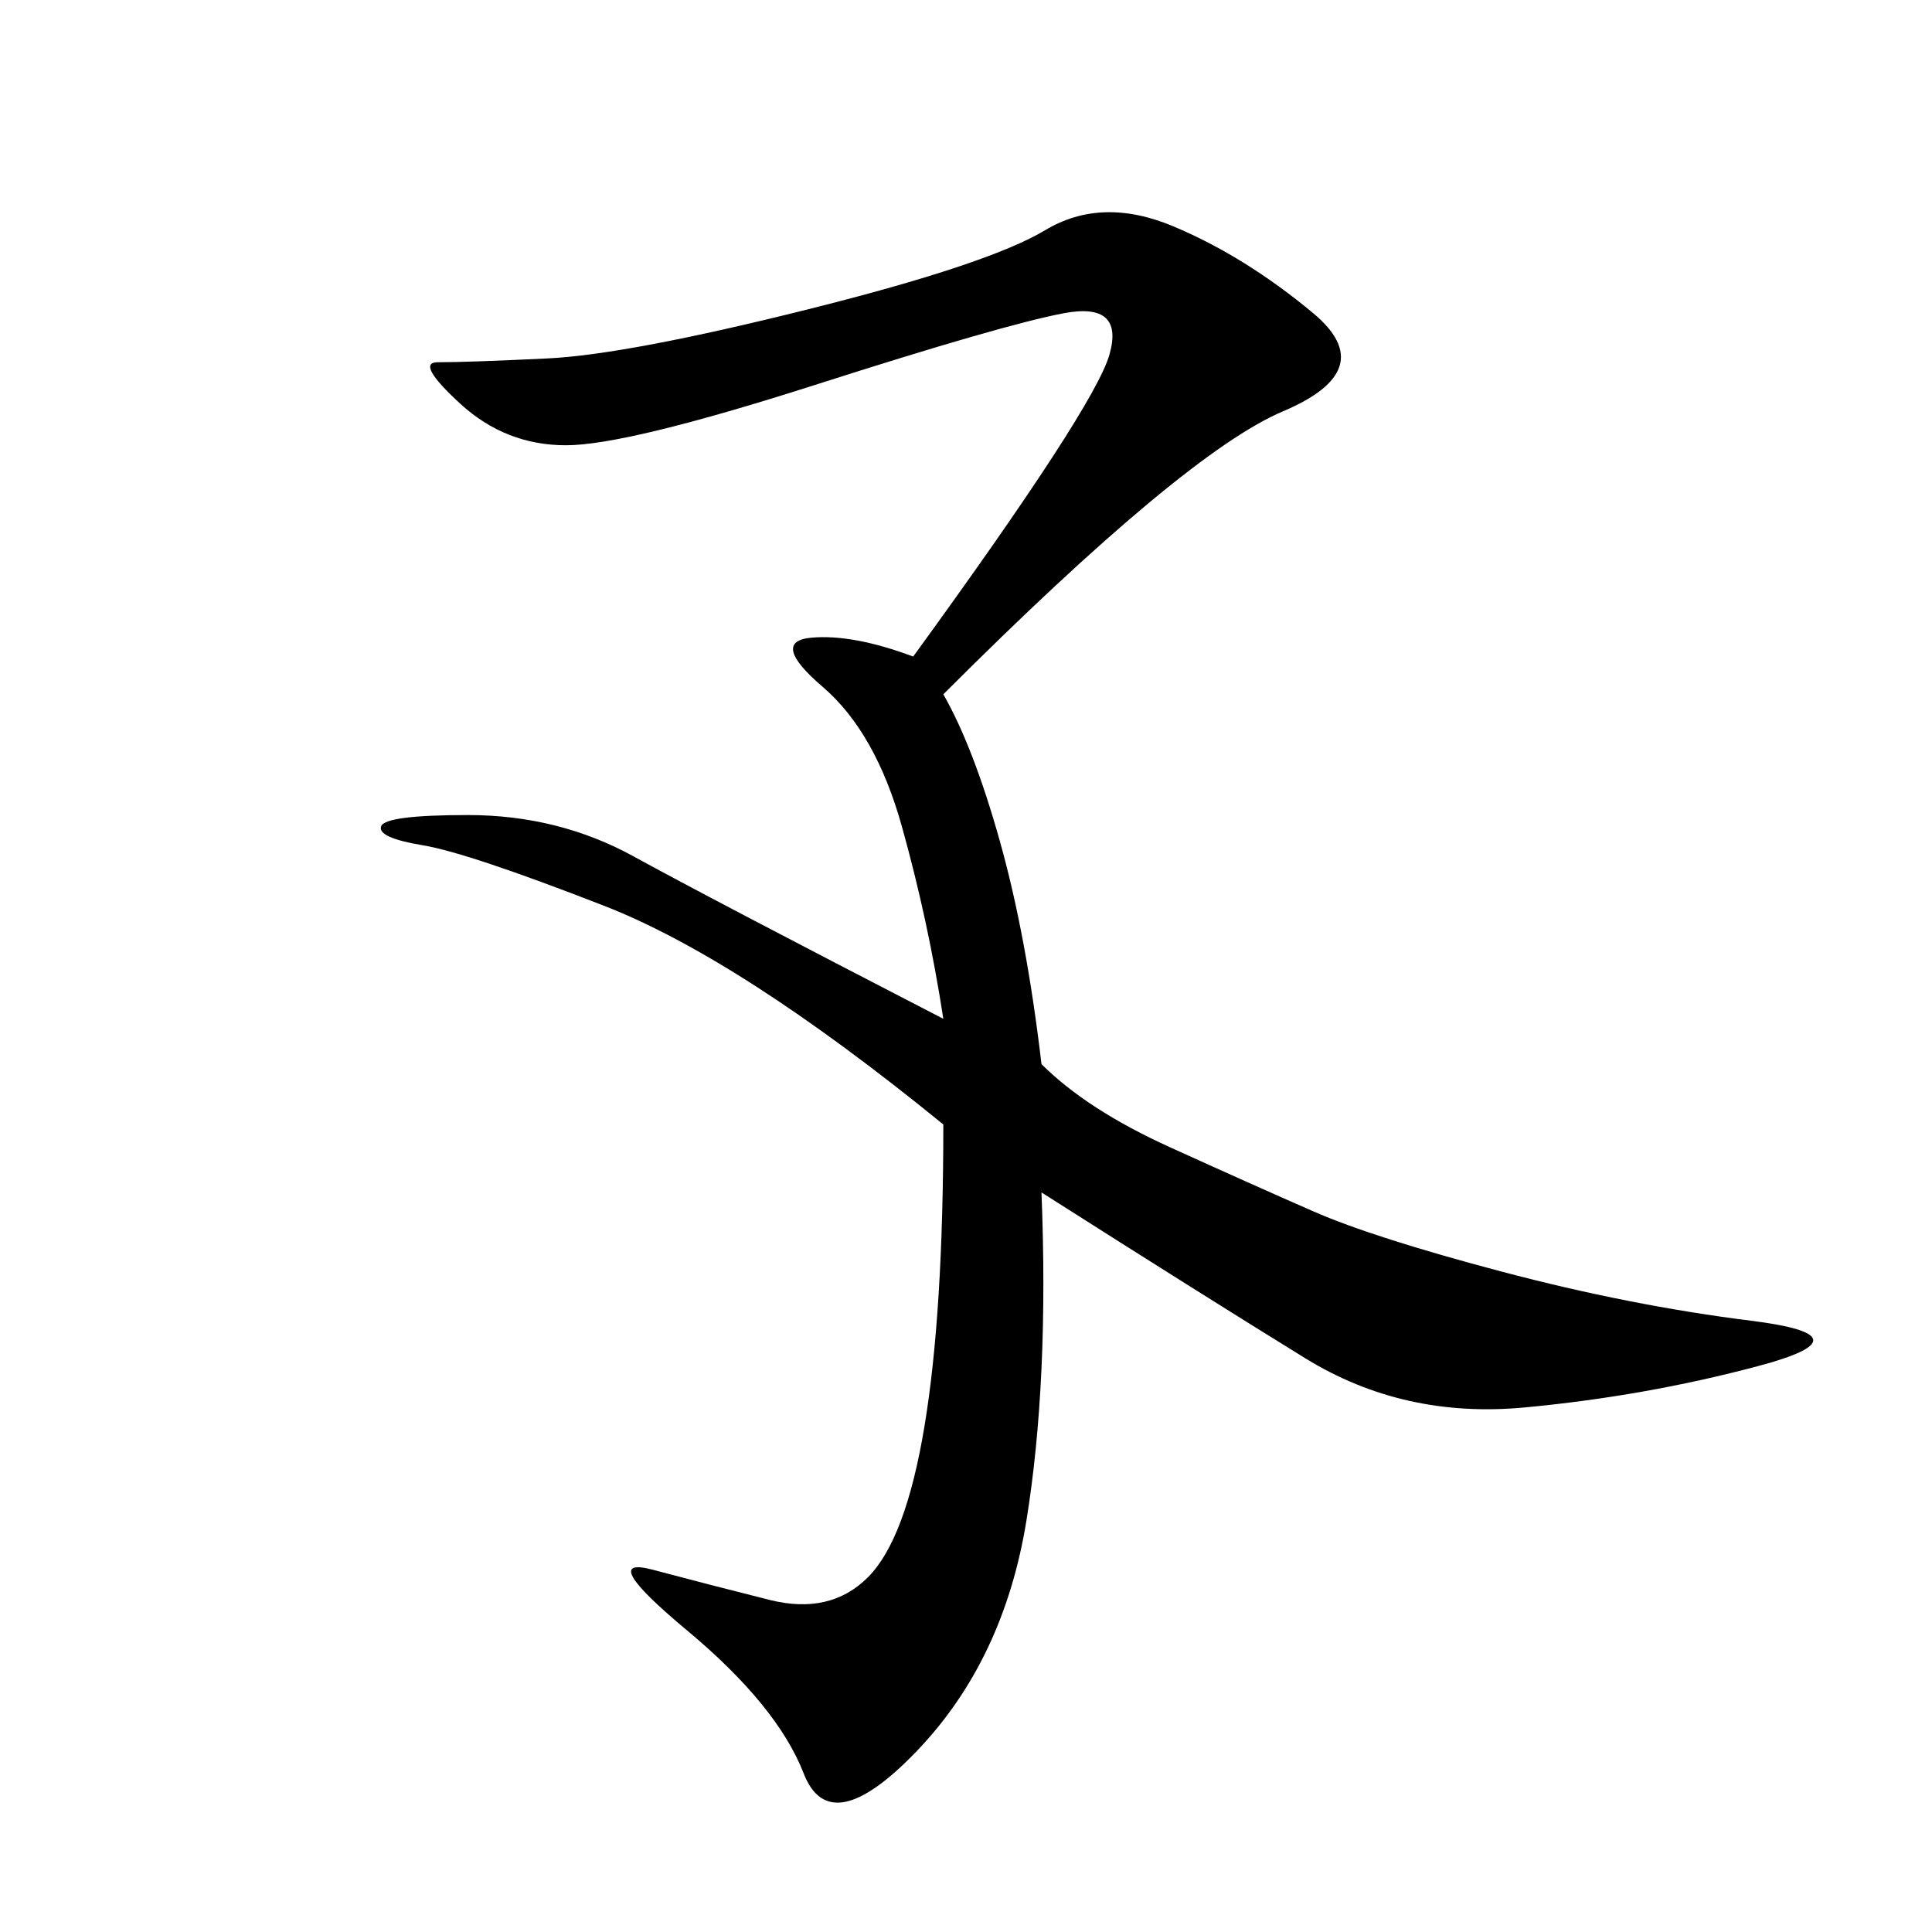 <svg xmlns="http://www.w3.org/2000/svg" xmlns:xlink="http://www.w3.org/1999/xlink" width="300" height="300"><path d="M146.48 107.81Q151.17 116.02 155.27 130.66Q159.38 145.31 161.72 165.23L161.72 165.23Q168.75 172.27 181.64 178.13Q194.53 183.98 203.91 188.09Q213.28 192.19 233.20 197.46Q253.13 202.73 271.88 205.08Q290.63 207.42 273.05 212.11Q255.47 216.80 236.72 218.55Q217.97 220.31 202.73 210.94Q187.50 201.56 161.72 185.16L161.72 185.16Q162.89 214.45 159.38 236.13Q155.86 257.81 142.38 271.88Q128.91 285.94 124.80 275.39Q120.70 264.84 106.64 253.13Q92.58 241.41 101.37 243.75Q110.16 246.09 119.53 248.44Q128.91 250.78 134.77 244.92Q140.63 239.06 143.55 221.48Q146.48 203.91 146.48 174.61L146.48 174.61Q114.84 148.83 93.75 140.63Q72.66 132.42 65.63 131.25Q58.59 130.08 59.18 128.32Q59.77 126.56 72.66 126.56L72.66 126.56Q86.72 126.56 98.44 133.01Q110.16 139.45 146.48 158.20L146.48 158.20Q144.14 142.97 140.04 128.32Q135.94 113.67 127.73 106.64Q119.53 99.61 125.98 99.02Q132.42 98.44 141.80 101.95L141.80 101.95Q169.92 63.28 172.27 55.08Q174.61 46.88 165.23 48.63Q155.86 50.39 126.56 59.77Q97.27 69.14 87.89 69.14L87.89 69.14Q78.52 69.14 71.48 62.70Q64.45 56.25 67.97 56.25L67.97 56.25Q72.66 56.25 84.96 55.66Q97.27 55.08 125.39 48.05Q153.52 41.02 162.30 35.74Q171.09 30.47 182.23 35.16Q193.36 39.84 203.91 48.63Q214.45 57.42 199.22 63.87Q183.98 70.31 146.48 107.81L146.48 107.81Z"/></svg>